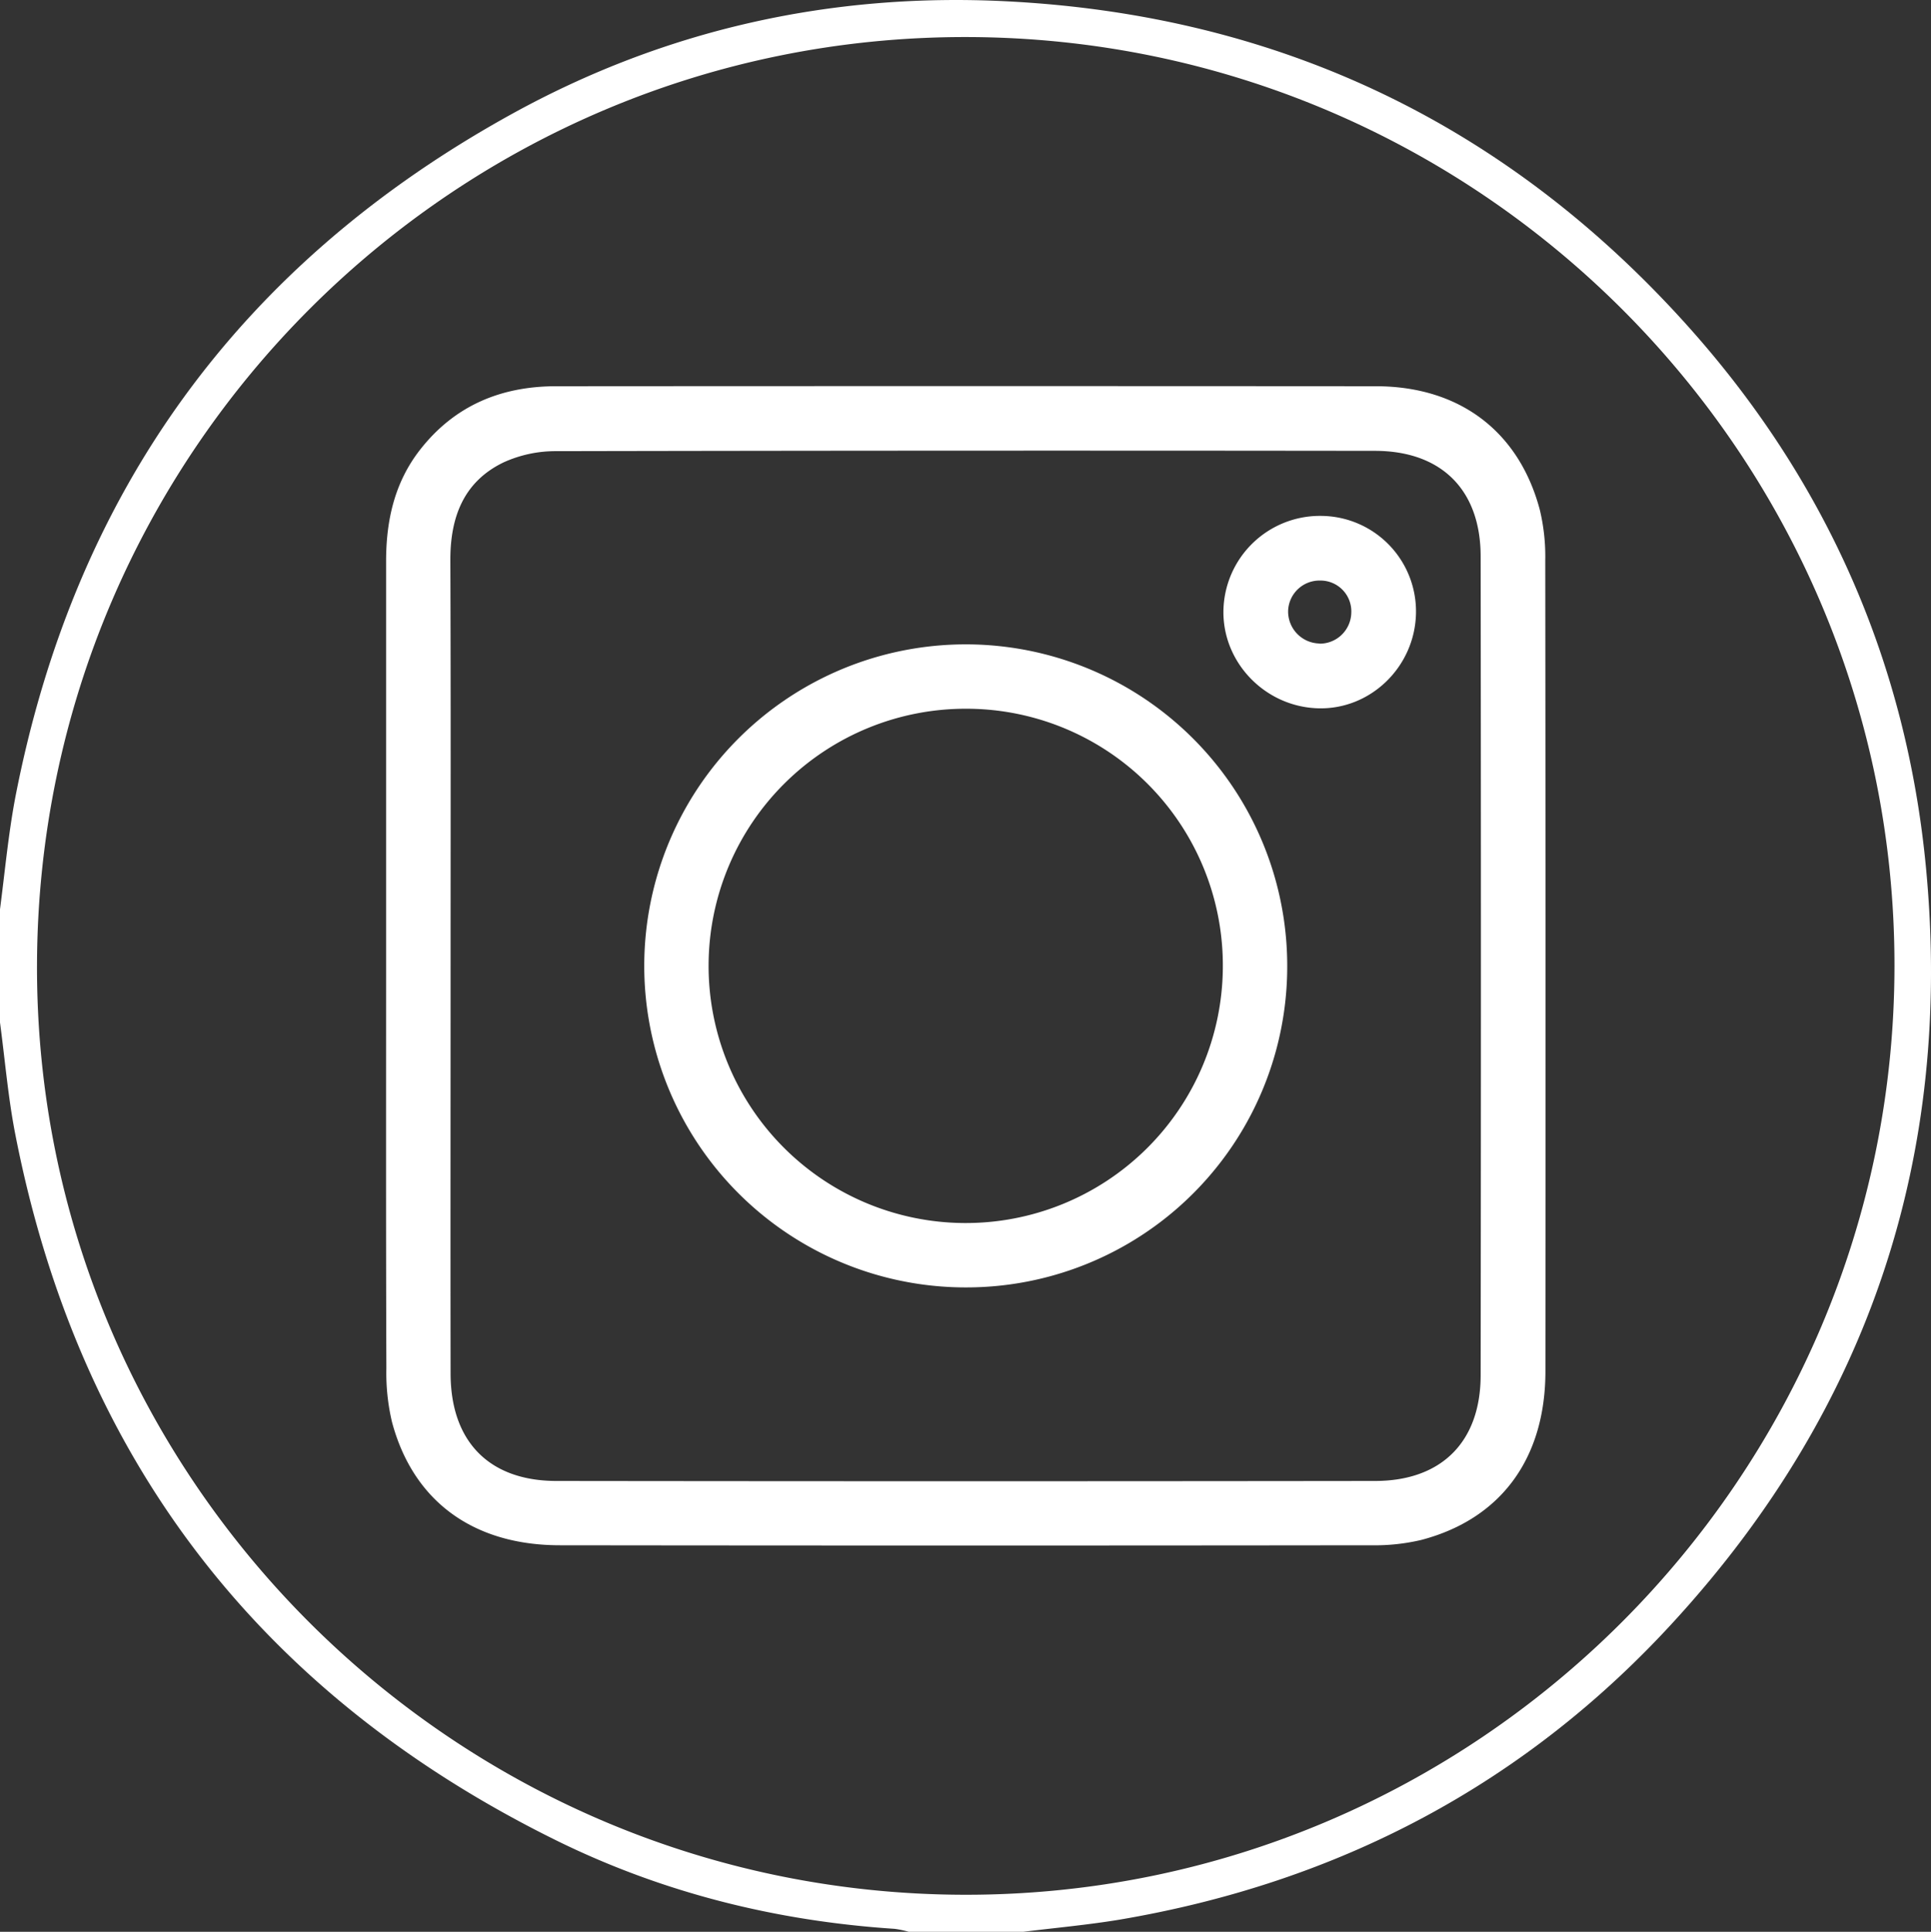 <svg xmlns="http://www.w3.org/2000/svg" viewBox="0 0 557.76 557.92">
    <rect x="0" y="0" width="557.76" height="557.92" fill="#333333" stroke="none"/>
    <defs>
        <style>.cls-1{fill:#fff;}</style>
    </defs>
    <g id="Layer_2" data-name="Layer 2">
        <g id="Layer_1-2" data-name="Layer 1">
            <path class="cls-1" d="M556.35,251C550.8,191.8,527.82,139.47,488.25,95,435.7,36,369.52,4.34,290.63.37c-50.36-2.54-98.3,8.07-142.54,32.41Q30.1,97.7,4.4,230.41c-2,10.63-3,21.47-4.4,32.21v32.69c1.44,10.74,2.33,21.58,4.4,32.2,18.3,93.8,70.67,161.78,156.23,204,30.7,15.13,63.54,23.31,97.77,25.56a28.17,28.17,0,0,1,4.21.89H295.3c9.34-1.16,18.73-2,28-3.53C386.66,543.7,440.77,515.27,484,467.75,540,406.34,564.09,333.56,556.35,251ZM278.64,547.23C130.56,547,10.14,426.2,10.69,278.4,11.24,130.31,131.46,10.45,279.21,10.7c147.94.24,268.07,120.45,268,268.2C547.17,426.83,426.45,547.44,278.64,547.23Z"/><path class="cls-1" d="M111.52,278.71q0-58.27,0-116.55c0-11.71,2.37-22.67,9.73-32.16,10-12.86,23.44-18.44,39.37-18.45q118.45-.08,236.92,0c24.21.06,41.26,13.18,47.23,35.7a57.62,57.62,0,0,1,1.57,14.54q.14,117.1.05,234.2c0,25.22-12.84,42.73-35.89,48.77a58.56,58.56,0,0,1-14.55,1.53q-117.1.14-234.2,0c-25,0-42.36-12.66-48.5-35.5a61.23,61.23,0,0,1-1.65-15.61C111.46,356.42,111.52,317.57,111.52,278.71Zm18.63.26c0,39.22-.06,78.45,0,117.67,0,19.67,11.12,31.06,30.56,31.08q118.22.15,236.44,0c19.23,0,30.51-11.3,30.53-30.54q.15-118.21,0-236.44c0-19.23-11.3-30.51-30.54-30.53q-118.21-.15-236.44.09a36.24,36.24,0,0,0-15.2,3.22c-11.63,5.58-15.46,15.92-15.42,28.31C130.23,200.88,130.15,239.92,130.15,279Z"/><path class="cls-1" d="M279,371.82a92.86,92.86,0,1,1,92.81-92.76A92.7,92.7,0,0,1,279,371.82Zm.43-167.13a74.27,74.27,0,1,0,73.78,74.89A74.13,74.13,0,0,0,279.44,204.69Z"/><path class="cls-1" d="M381.85,149A27.58,27.58,0,0,1,409,177.16c-.31,15.34-13,27.74-28.08,27.41-15.28-.33-27.72-13-27.54-28.09A27.88,27.88,0,0,1,381.85,149Zm-.72,36.9a9.12,9.12,0,0,0,9.18-8.79,8.91,8.91,0,0,0-9-9.44,9.07,9.07,0,0,0-9.24,8.7A9.24,9.24,0,0,0,381.13,185.85Z"/>
        </g>
    </g>
</svg>